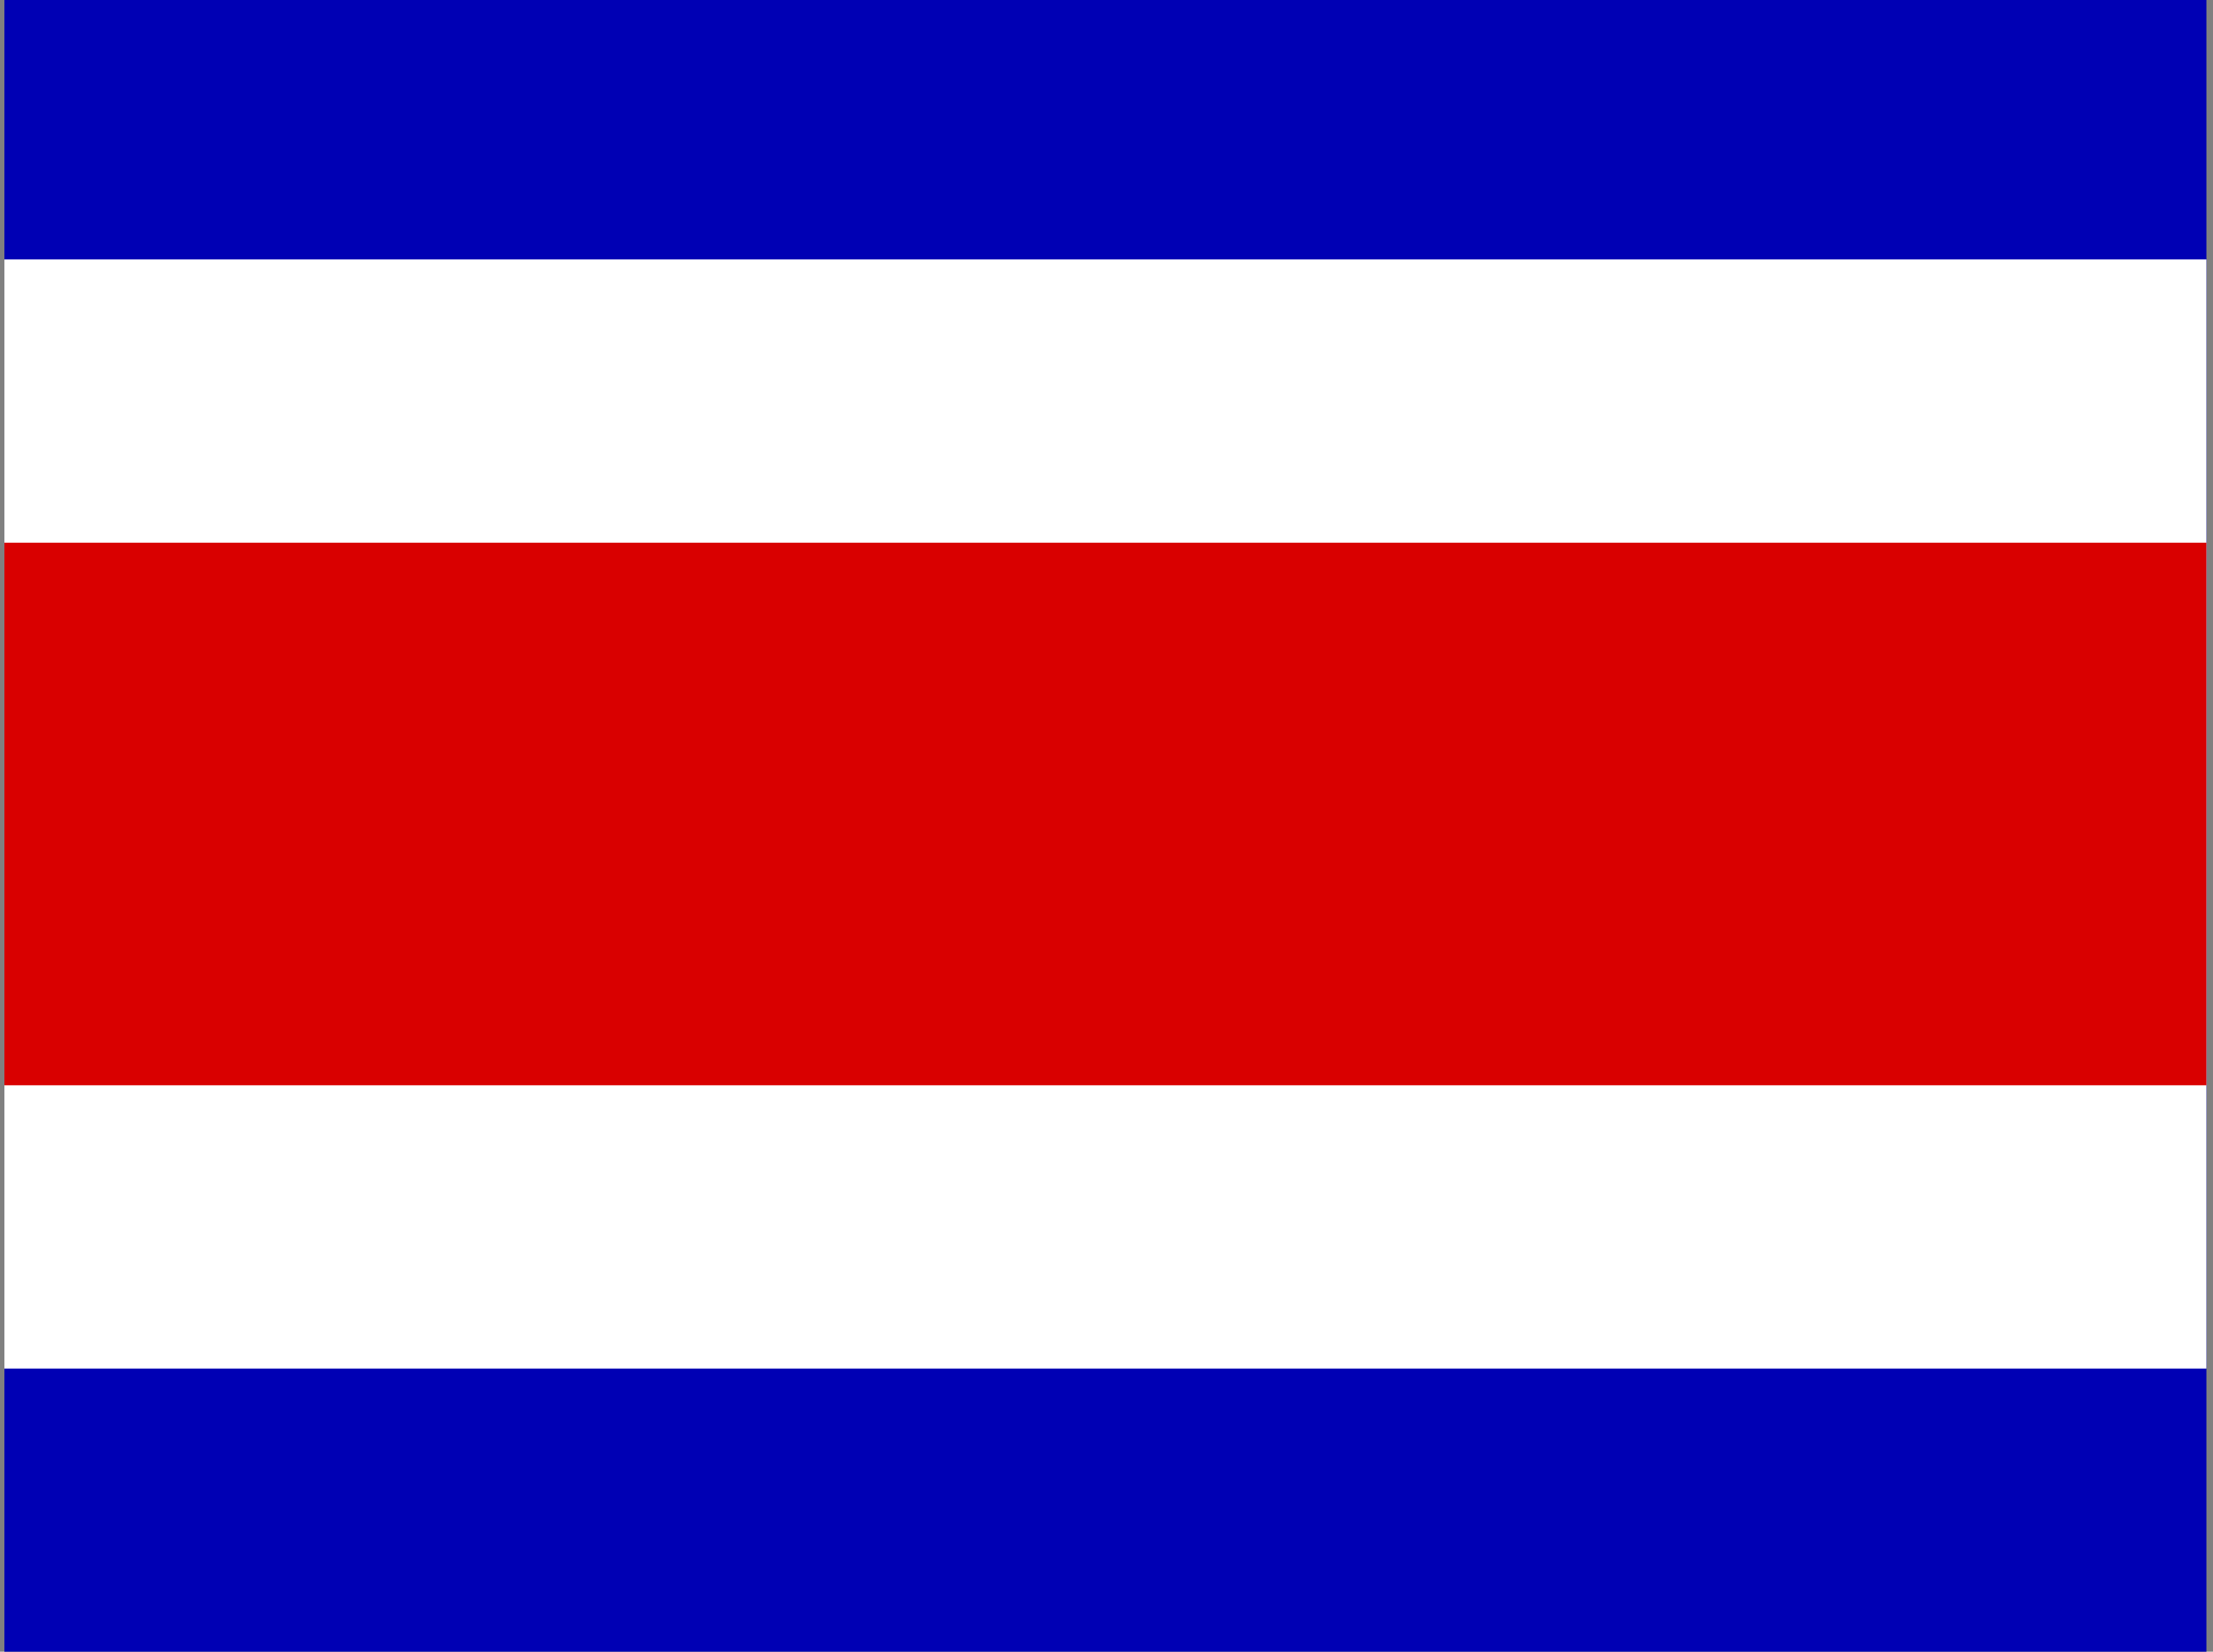 <svg width="201" height="150" viewBox="0 0 201 150" fill="none" xmlns="http://www.w3.org/2000/svg">
<rect x="0" y="0" width="201" height="150" fill="#808080" stroke="none"/>
<g clip-path="url(#clip0_2018_2951)">
<path fill-rule="evenodd" clip-rule="evenodd" d="M0.4 0H200.4V150H0.4V0Z" fill="#0000B4"/>
<path fill-rule="evenodd" clip-rule="evenodd" d="M0.4 23.562H200.4V124.281H0.4V23.562Z" fill="white"/>
<path fill-rule="evenodd" clip-rule="evenodd" d="M0.4 49.281H200.4V98.562H0.4V49.281Z" fill="#D90000"/>
</g>
<defs>
<clipPath id="clip0_2018_2951">
<rect width="200" height="150" fill="white" transform="translate(0.4)"/>
</clipPath>
</defs>
</svg>
